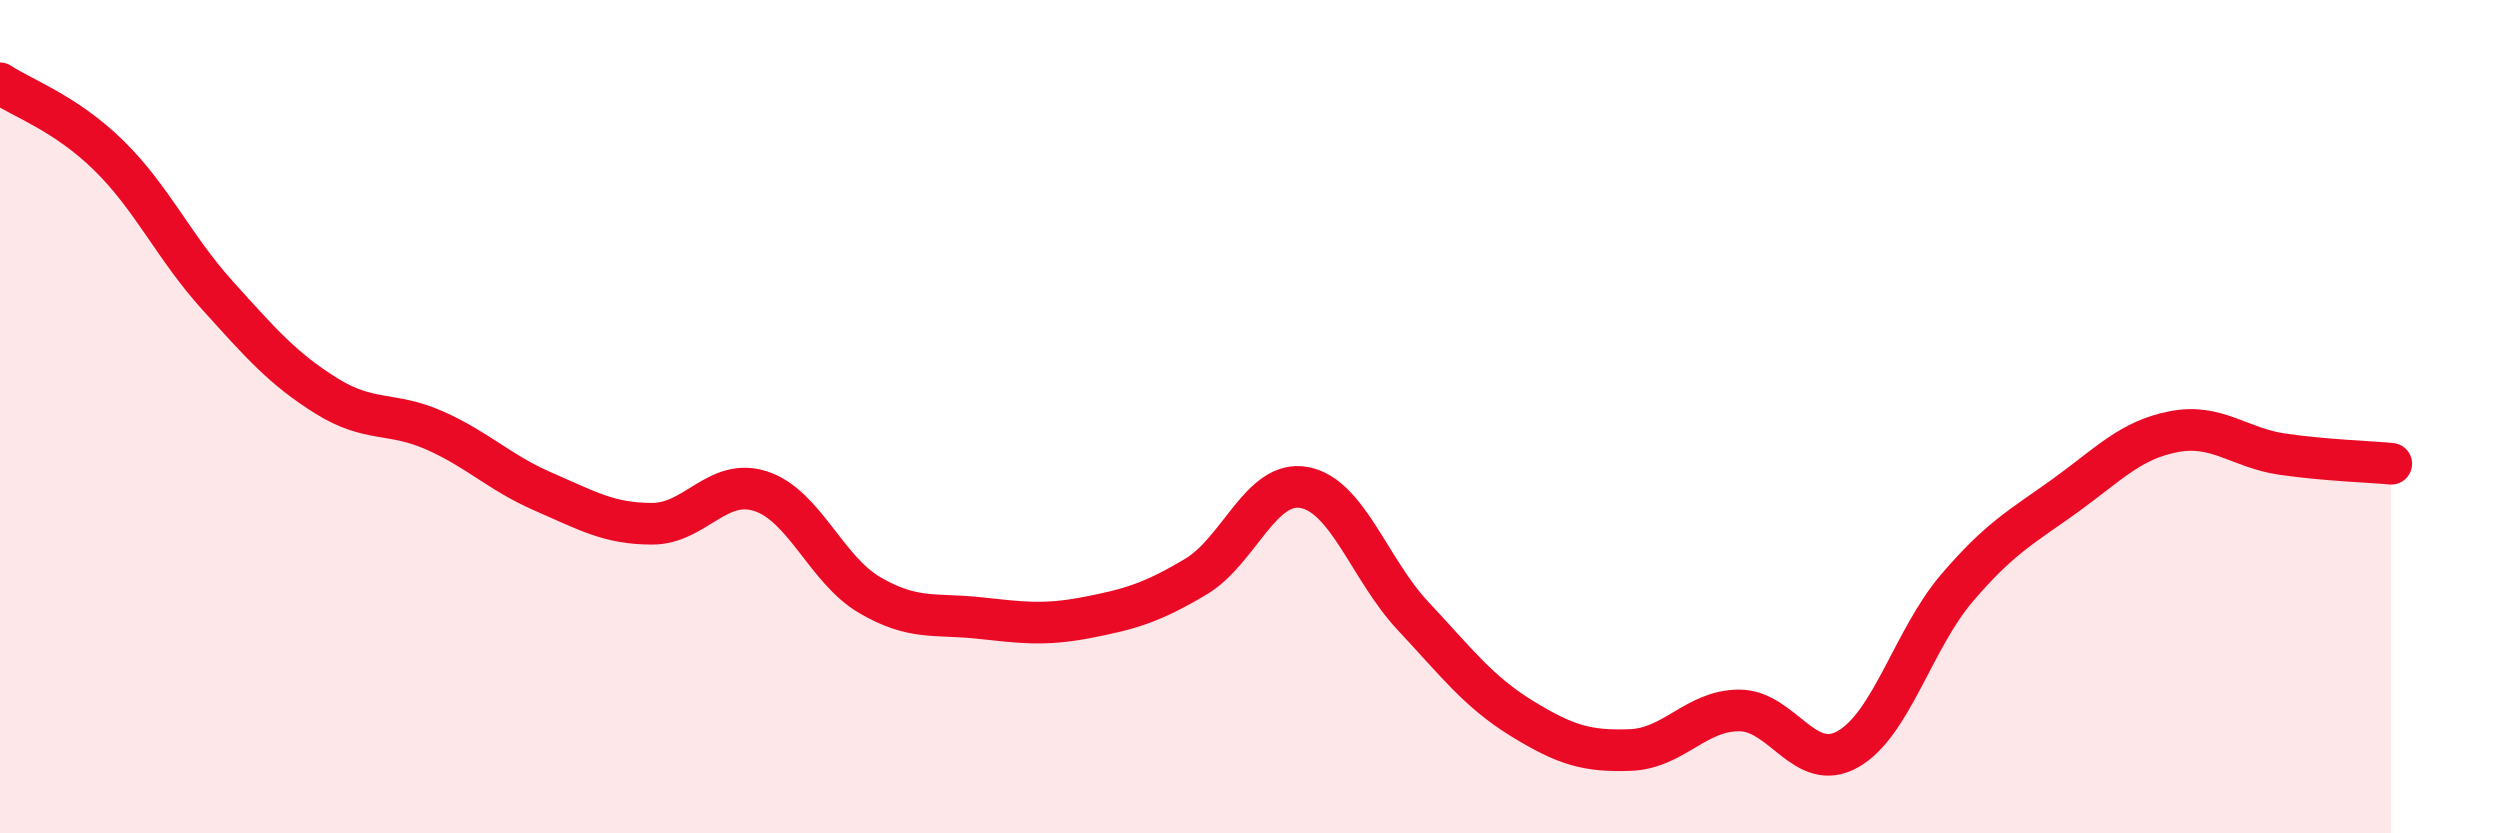 
    <svg width="60" height="20" viewBox="0 0 60 20" xmlns="http://www.w3.org/2000/svg">
      <path
        d="M 0,2 C 0.52,2.35 1.57,2.71 2.61,3.73 C 3.65,4.75 4.18,5.94 5.22,7.09 C 6.26,8.24 6.79,8.85 7.83,9.5 C 8.87,10.15 9.39,9.87 10.43,10.33 C 11.47,10.79 12,11.35 13.04,11.8 C 14.08,12.25 14.61,12.57 15.65,12.57 C 16.69,12.57 17.22,11.45 18.26,11.79 C 19.3,12.13 19.83,13.67 20.87,14.28 C 21.91,14.89 22.44,14.72 23.48,14.83 C 24.52,14.94 25.05,15.02 26.09,14.82 C 27.13,14.62 27.66,14.46 28.7,13.84 C 29.74,13.22 30.26,11.51 31.3,11.7 C 32.34,11.89 32.87,13.67 33.91,14.78 C 34.95,15.89 35.48,16.6 36.52,17.24 C 37.56,17.88 38.09,18.04 39.13,18 C 40.17,17.96 40.7,17.05 41.74,17.05 C 42.78,17.05 43.31,18.57 44.35,17.98 C 45.39,17.39 45.92,15.34 46.96,14.12 C 48,12.9 48.53,12.64 49.57,11.89 C 50.61,11.14 51.13,10.56 52.17,10.36 C 53.21,10.16 53.74,10.75 54.78,10.9 C 55.82,11.05 56.87,11.08 57.39,11.13L57.39 20L0 20Z"
        fill="#EB0A25"
        opacity="0.1"
        stroke-linecap="round"
        stroke-linejoin="round"
      />
      <path
        d="M 0,2 C 0.52,2.35 1.57,2.71 2.61,3.73 C 3.65,4.75 4.18,5.94 5.22,7.09 C 6.26,8.24 6.79,8.85 7.83,9.5 C 8.87,10.15 9.39,9.87 10.43,10.33 C 11.47,10.79 12,11.35 13.04,11.8 C 14.08,12.25 14.61,12.57 15.65,12.57 C 16.69,12.57 17.22,11.45 18.26,11.79 C 19.3,12.13 19.83,13.67 20.87,14.28 C 21.91,14.89 22.44,14.72 23.48,14.83 C 24.52,14.94 25.05,15.02 26.09,14.82 C 27.13,14.62 27.66,14.46 28.7,13.84 C 29.74,13.22 30.26,11.51 31.3,11.7 C 32.34,11.89 32.87,13.67 33.91,14.78 C 34.95,15.89 35.48,16.6 36.52,17.24 C 37.56,17.88 38.09,18.04 39.13,18 C 40.17,17.96 40.7,17.05 41.74,17.05 C 42.78,17.05 43.31,18.57 44.35,17.98 C 45.39,17.39 45.92,15.34 46.96,14.12 C 48,12.9 48.53,12.64 49.57,11.89 C 50.61,11.14 51.13,10.56 52.17,10.36 C 53.21,10.16 53.74,10.75 54.78,10.9 C 55.82,11.05 56.87,11.08 57.39,11.13"
        stroke="#EB0A25"
        stroke-width="1"
        fill="none"
        stroke-linecap="round"
        stroke-linejoin="round"
      />
    </svg>
  